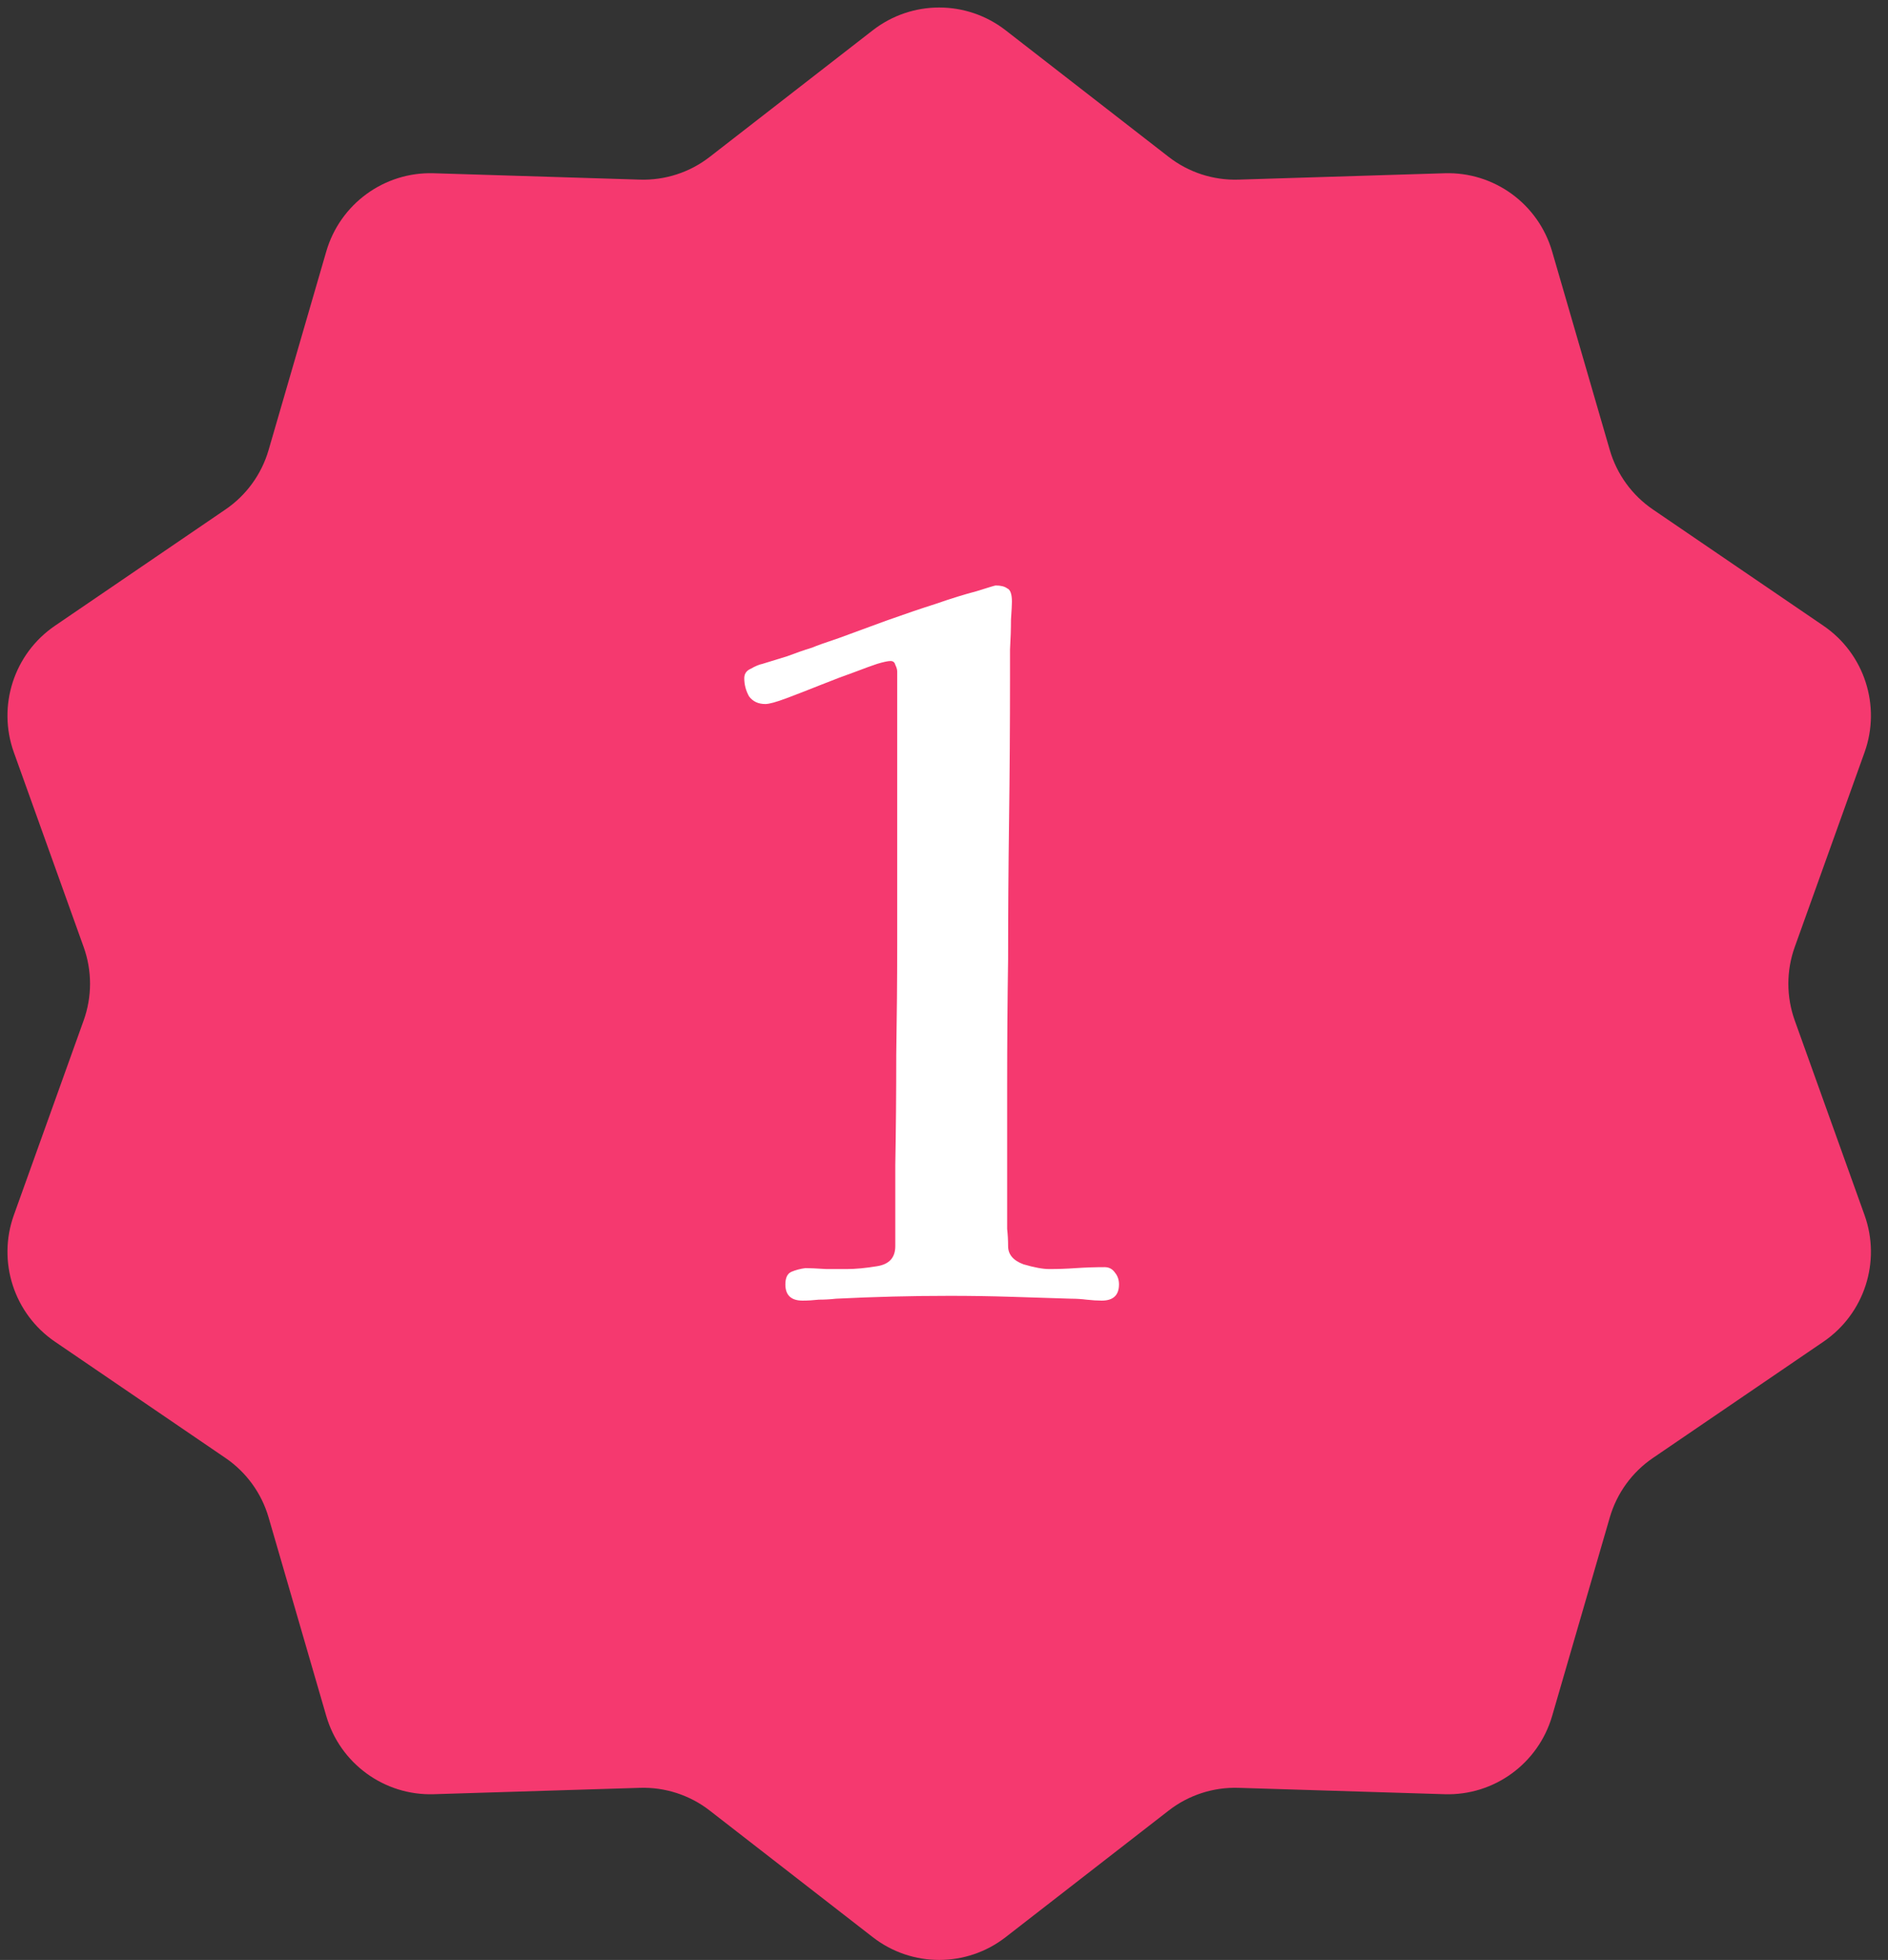 <svg xmlns="http://www.w3.org/2000/svg" fill="none" viewBox="0 0 79 82" height="82" width="79">
<rect x="0" y="0" width="79" height="82" fill="#333333" stroke="none"/>
<path fill="#F5396F" d="M36.521 1.266C38.156 -0.003 40.442 -0.003 42.077 1.266L48.902 6.565C49.735 7.212 50.767 7.548 51.821 7.515L60.45 7.248C62.518 7.184 64.367 8.531 64.946 10.521L67.359 18.828C67.654 19.842 68.291 20.721 69.163 21.315L76.301 26.182C78.011 27.349 78.718 29.527 78.018 31.478L75.098 39.62C74.741 40.613 74.742 41.701 75.098 42.694L78.018 50.836C78.718 52.787 78.011 54.965 76.301 56.132L69.163 60.999C68.291 61.593 67.654 62.472 67.359 63.486L64.946 71.793C64.367 73.783 62.518 75.13 60.45 75.066L51.821 74.799C50.767 74.766 49.735 75.102 48.902 75.749L42.077 81.048C40.442 82.317 38.156 82.317 36.521 81.048L29.696 75.749C28.863 75.102 27.831 74.766 26.777 74.799L18.148 75.066C16.08 75.13 14.231 73.783 13.652 71.793L11.239 63.486C10.944 62.472 10.307 61.593 9.435 60.999L2.297 56.132C0.587 54.965 -0.12 52.787 0.58 50.836L3.5 42.694C3.857 41.701 3.857 40.613 3.5 39.62L0.58 31.478C-0.12 29.527 0.587 27.349 2.297 26.182L9.435 21.315C10.307 20.721 10.944 19.842 11.239 18.828L13.652 10.521C14.231 8.531 16.08 7.184 18.148 7.248L26.777 7.515C27.831 7.548 28.863 7.212 29.696 6.565L36.521 1.266Z"></path>
<path fill="white" d="M46.822 53.735C46.822 54.188 46.582 54.415 46.102 54.415C45.915 54.415 45.702 54.402 45.462 54.375C45.249 54.348 45.035 54.335 44.822 54.335C43.995 54.308 43.155 54.282 42.302 54.255C41.449 54.228 40.595 54.215 39.742 54.215C38.169 54.215 36.582 54.255 34.982 54.335C34.742 54.362 34.502 54.375 34.262 54.375C34.022 54.402 33.795 54.415 33.582 54.415C33.102 54.415 32.862 54.188 32.862 53.735C32.862 53.468 32.942 53.295 33.102 53.215C33.289 53.135 33.489 53.082 33.702 53.055C33.862 53.055 34.155 53.068 34.582 53.095C35.035 53.095 35.315 53.095 35.422 53.095C35.795 53.095 36.222 53.055 36.702 52.975C37.209 52.895 37.462 52.615 37.462 52.135C37.462 51.308 37.462 50.175 37.462 48.735C37.489 47.295 37.502 45.762 37.502 44.135C37.529 42.482 37.542 40.962 37.542 39.575C37.542 37.682 37.542 35.775 37.542 33.855C37.542 31.935 37.542 30.015 37.542 28.095C37.542 28.015 37.515 27.922 37.462 27.815C37.435 27.708 37.369 27.655 37.262 27.655C37.155 27.655 36.969 27.695 36.702 27.775C36.462 27.855 36.169 27.962 35.822 28.095C35.369 28.255 34.875 28.442 34.342 28.655C33.809 28.868 33.329 29.055 32.902 29.215C32.475 29.375 32.182 29.455 32.022 29.455C31.729 29.455 31.502 29.348 31.342 29.135C31.209 28.895 31.142 28.642 31.142 28.375C31.142 28.188 31.235 28.055 31.422 27.975C31.609 27.868 31.769 27.802 31.902 27.775C32.249 27.668 32.595 27.562 32.942 27.455C33.289 27.322 33.635 27.202 33.982 27.095C34.169 27.015 34.542 26.882 35.102 26.695C35.689 26.482 36.342 26.242 37.062 25.975C37.809 25.708 38.515 25.468 39.182 25.255C39.795 25.042 40.355 24.868 40.862 24.735C41.369 24.575 41.635 24.495 41.662 24.495C41.875 24.495 42.035 24.535 42.142 24.615C42.275 24.668 42.342 24.855 42.342 25.175C42.342 25.282 42.329 25.535 42.302 25.935C42.302 26.308 42.289 26.722 42.262 27.175C42.262 27.628 42.262 28.042 42.262 28.415C42.262 30.335 42.249 32.308 42.222 34.335C42.195 36.335 42.182 38.268 42.182 40.135C42.155 41.895 42.142 43.655 42.142 45.415C42.142 47.175 42.142 48.935 42.142 50.695C42.142 50.935 42.142 51.175 42.142 51.415C42.169 51.655 42.182 51.895 42.182 52.135C42.182 52.482 42.395 52.735 42.822 52.895C43.275 53.028 43.635 53.095 43.902 53.095C44.275 53.095 44.649 53.082 45.022 53.055C45.422 53.028 45.822 53.015 46.222 53.015C46.409 53.015 46.555 53.095 46.662 53.255C46.769 53.388 46.822 53.548 46.822 53.735Z"></path>
</svg>
